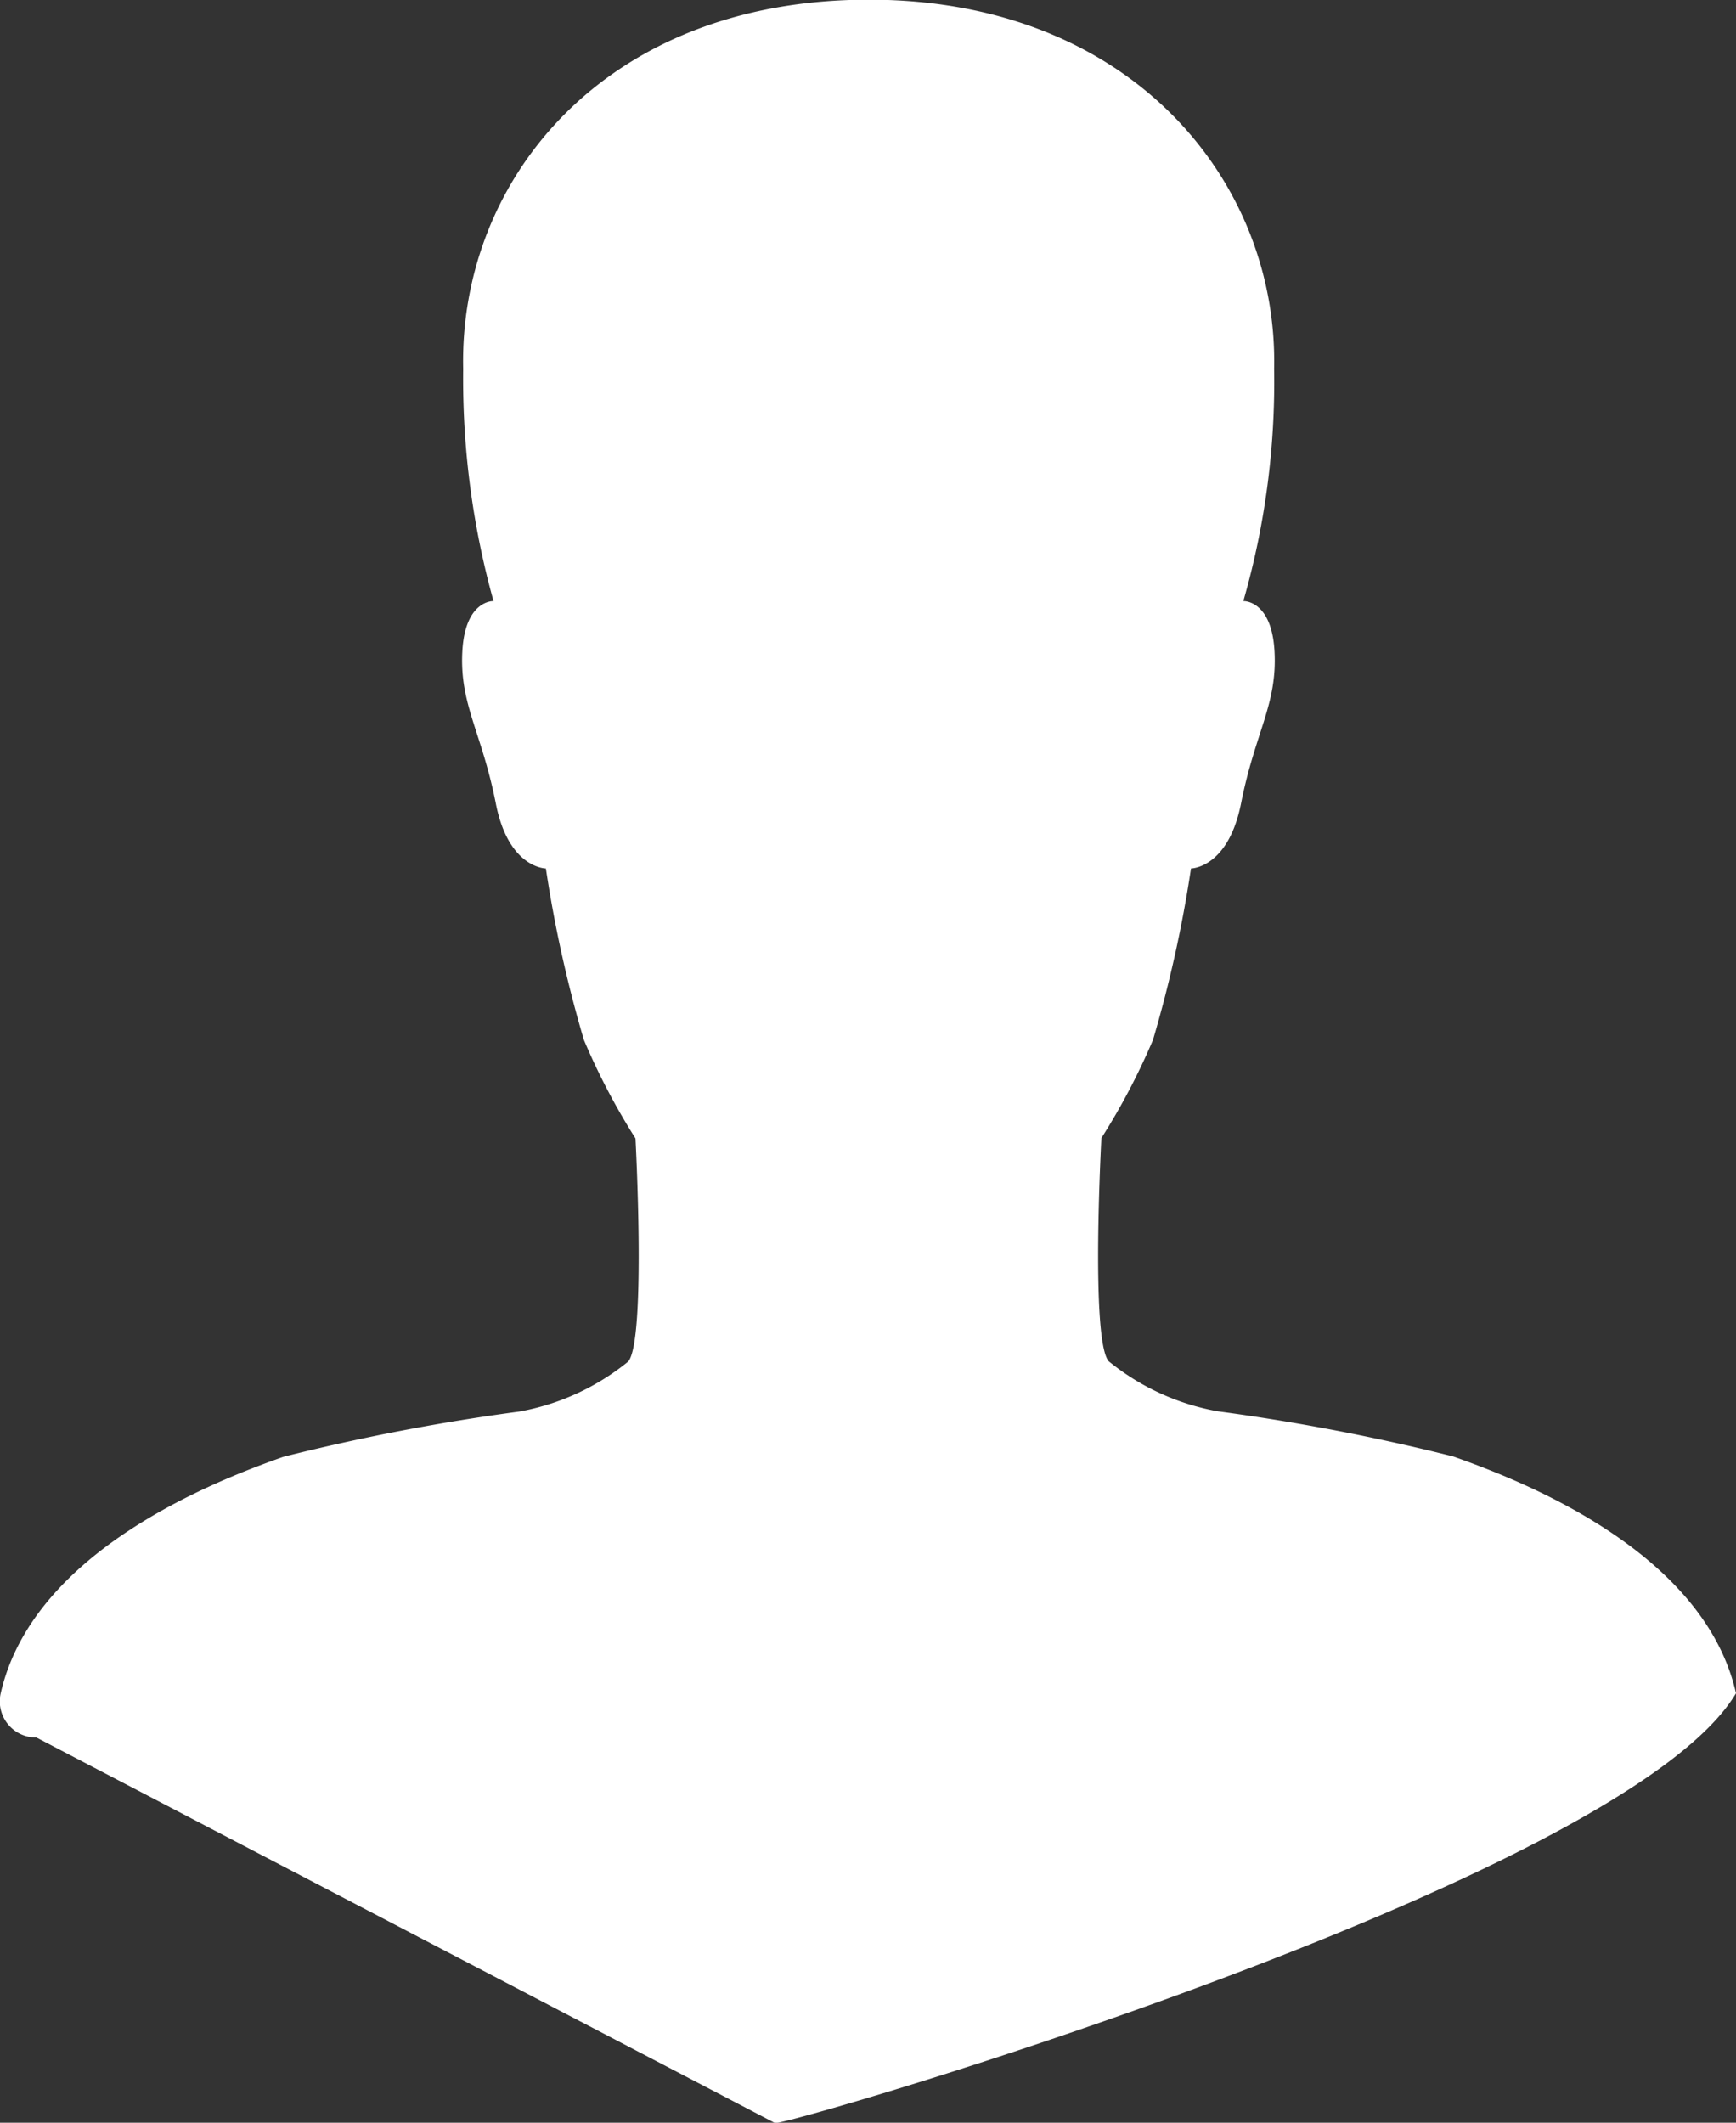 <svg xmlns="http://www.w3.org/2000/svg" width="38.128" height="46.617" viewBox="0 0 38.128 46.617">
  <rect x="0" y="0" width="38.128" height="46.617" fill="#333333" stroke="none"/>
  <path id="Icon_ionic-ios-person" data-name="Icon ionic-ios-person" d="M42.629,41.686c-.715-3.159-4.8-4.7-6.209-5.2a46.293,46.293,0,0,0-5.176-.993,5.259,5.259,0,0,1-2.394-1.1c-.4-.477-.159-4.9-.159-4.9a14.736,14.736,0,0,0,1.133-2.156,27.807,27.807,0,0,0,.835-3.765s.815,0,1.1-1.431c.308-1.56.795-2.166.735-3.328-.06-1.142-.685-1.113-.685-1.113a17.418,17.418,0,0,0,.676-5.1c.089-4.083-3.11-8.107-8.9-8.107-5.871,0-9,4.024-8.911,8.107a18.168,18.168,0,0,0,.666,5.1s-.626-.03-.685,1.113c-.06,1.162.427,1.768.735,3.328.278,1.431,1.1,1.431,1.1,1.431a27.807,27.807,0,0,0,.835,3.765A14.736,14.736,0,0,0,18.458,29.5s.238,4.421-.159,4.9A5.259,5.259,0,0,1,15.9,35.5a46.293,46.293,0,0,0-5.176.993c-1.411.5-5.494,2.037-6.209,5.2a.794.794,0,0,0,.785.964l16.225,8.468C22.036,51.117,40.183,45.8,42.629,41.686Z" transform="translate(-4.501 -4.5)" fill="#fff"/>
</svg>
